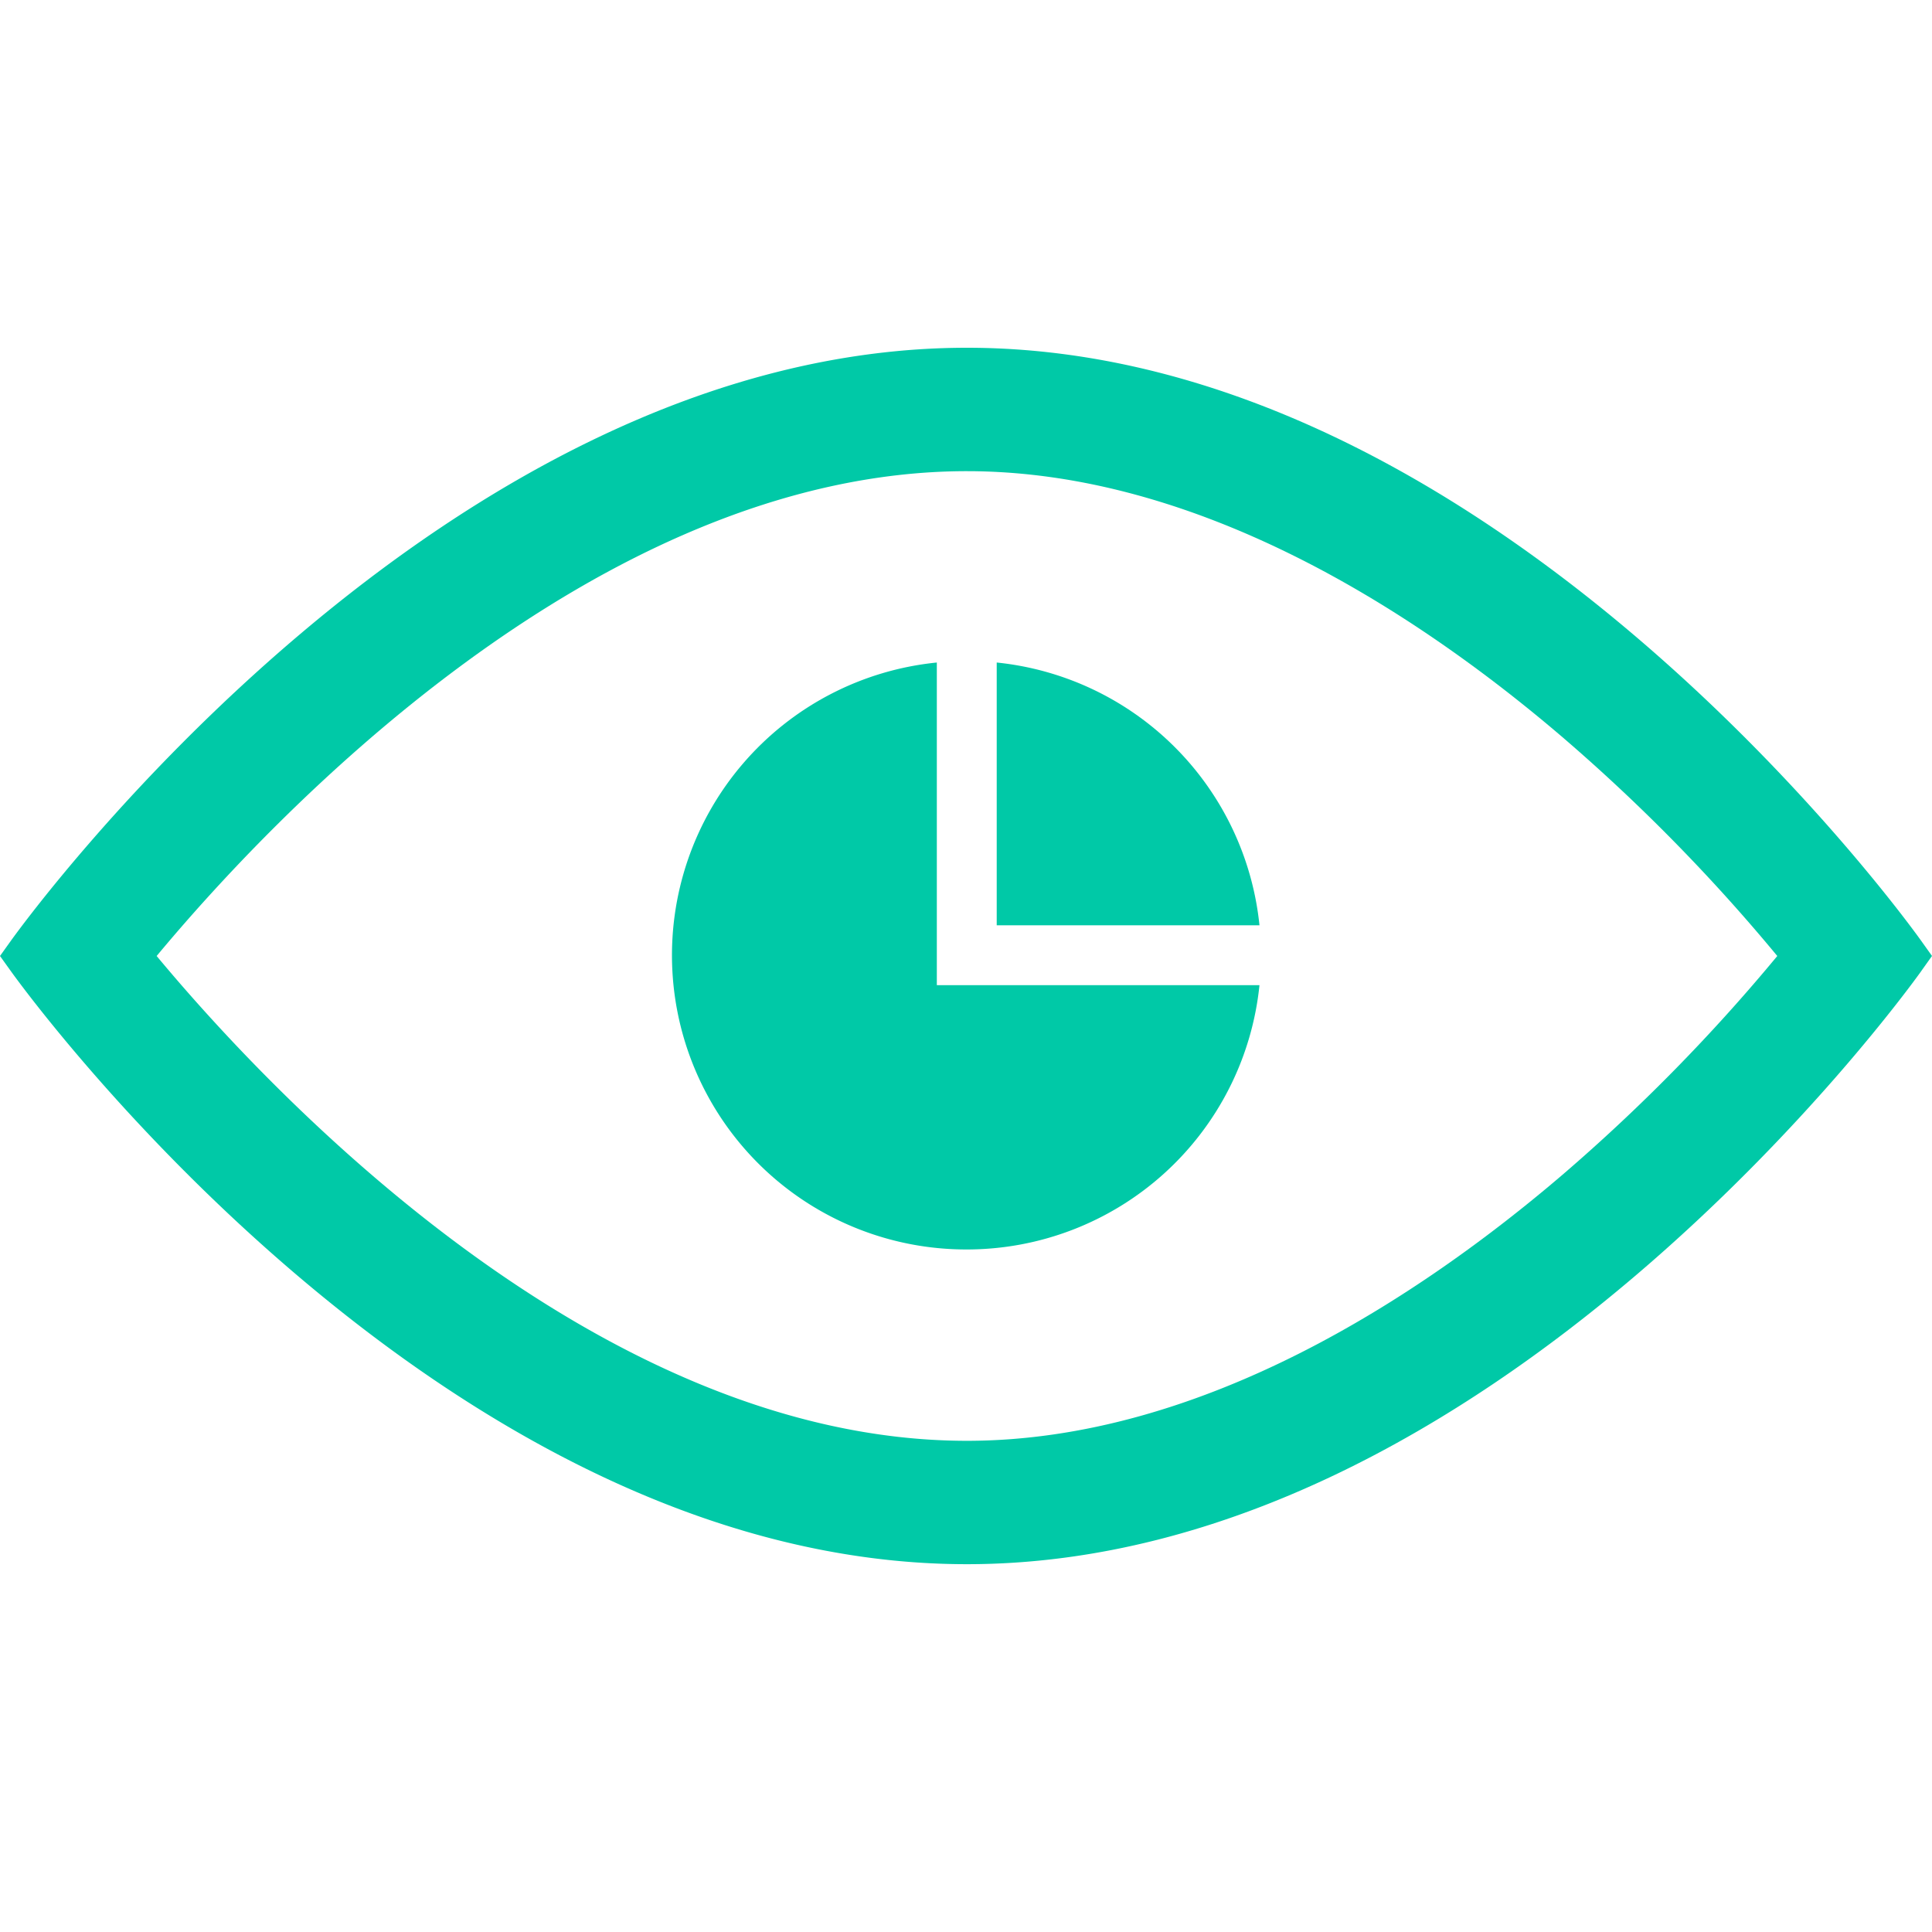 <svg width="50" height="50" fill="none" xmlns="http://www.w3.org/2000/svg"><path fill-rule="evenodd" clip-rule="evenodd" d="M25.02 32.336a7.614 7.614 0 007.575-6.84h-8.35v-8.35a7.614 7.614 0 00.775 15.19z" fill="#00C9A7"/><path fill-rule="evenodd" clip-rule="evenodd" d="M25.795 17.146v6.8h6.8a7.614 7.614 0 00-6.8-6.8z" fill="#00C9A7"/><path fill-rule="evenodd" clip-rule="evenodd" d="M25.024 12.194c6.074 0 11.72 3.731 15.387 6.862a46.752 46.752 0 015.585 5.685 46.81 46.81 0 01-5.585 5.684c-3.667 3.13-9.314 6.863-15.387 6.863-9.62 0-18.1-9.096-20.97-12.547 2.87-3.45 11.35-12.547 20.97-12.547zm24.692 12.945L50 24.74l-.284-.398C49.268 23.716 38.588 9 25.024 9S.737 23.715.286 24.341l-.286.4.286.399c.45.626 11.174 15.341 24.738 15.341S49.268 25.766 49.716 25.14z" fill="#00C9A7"/></svg>